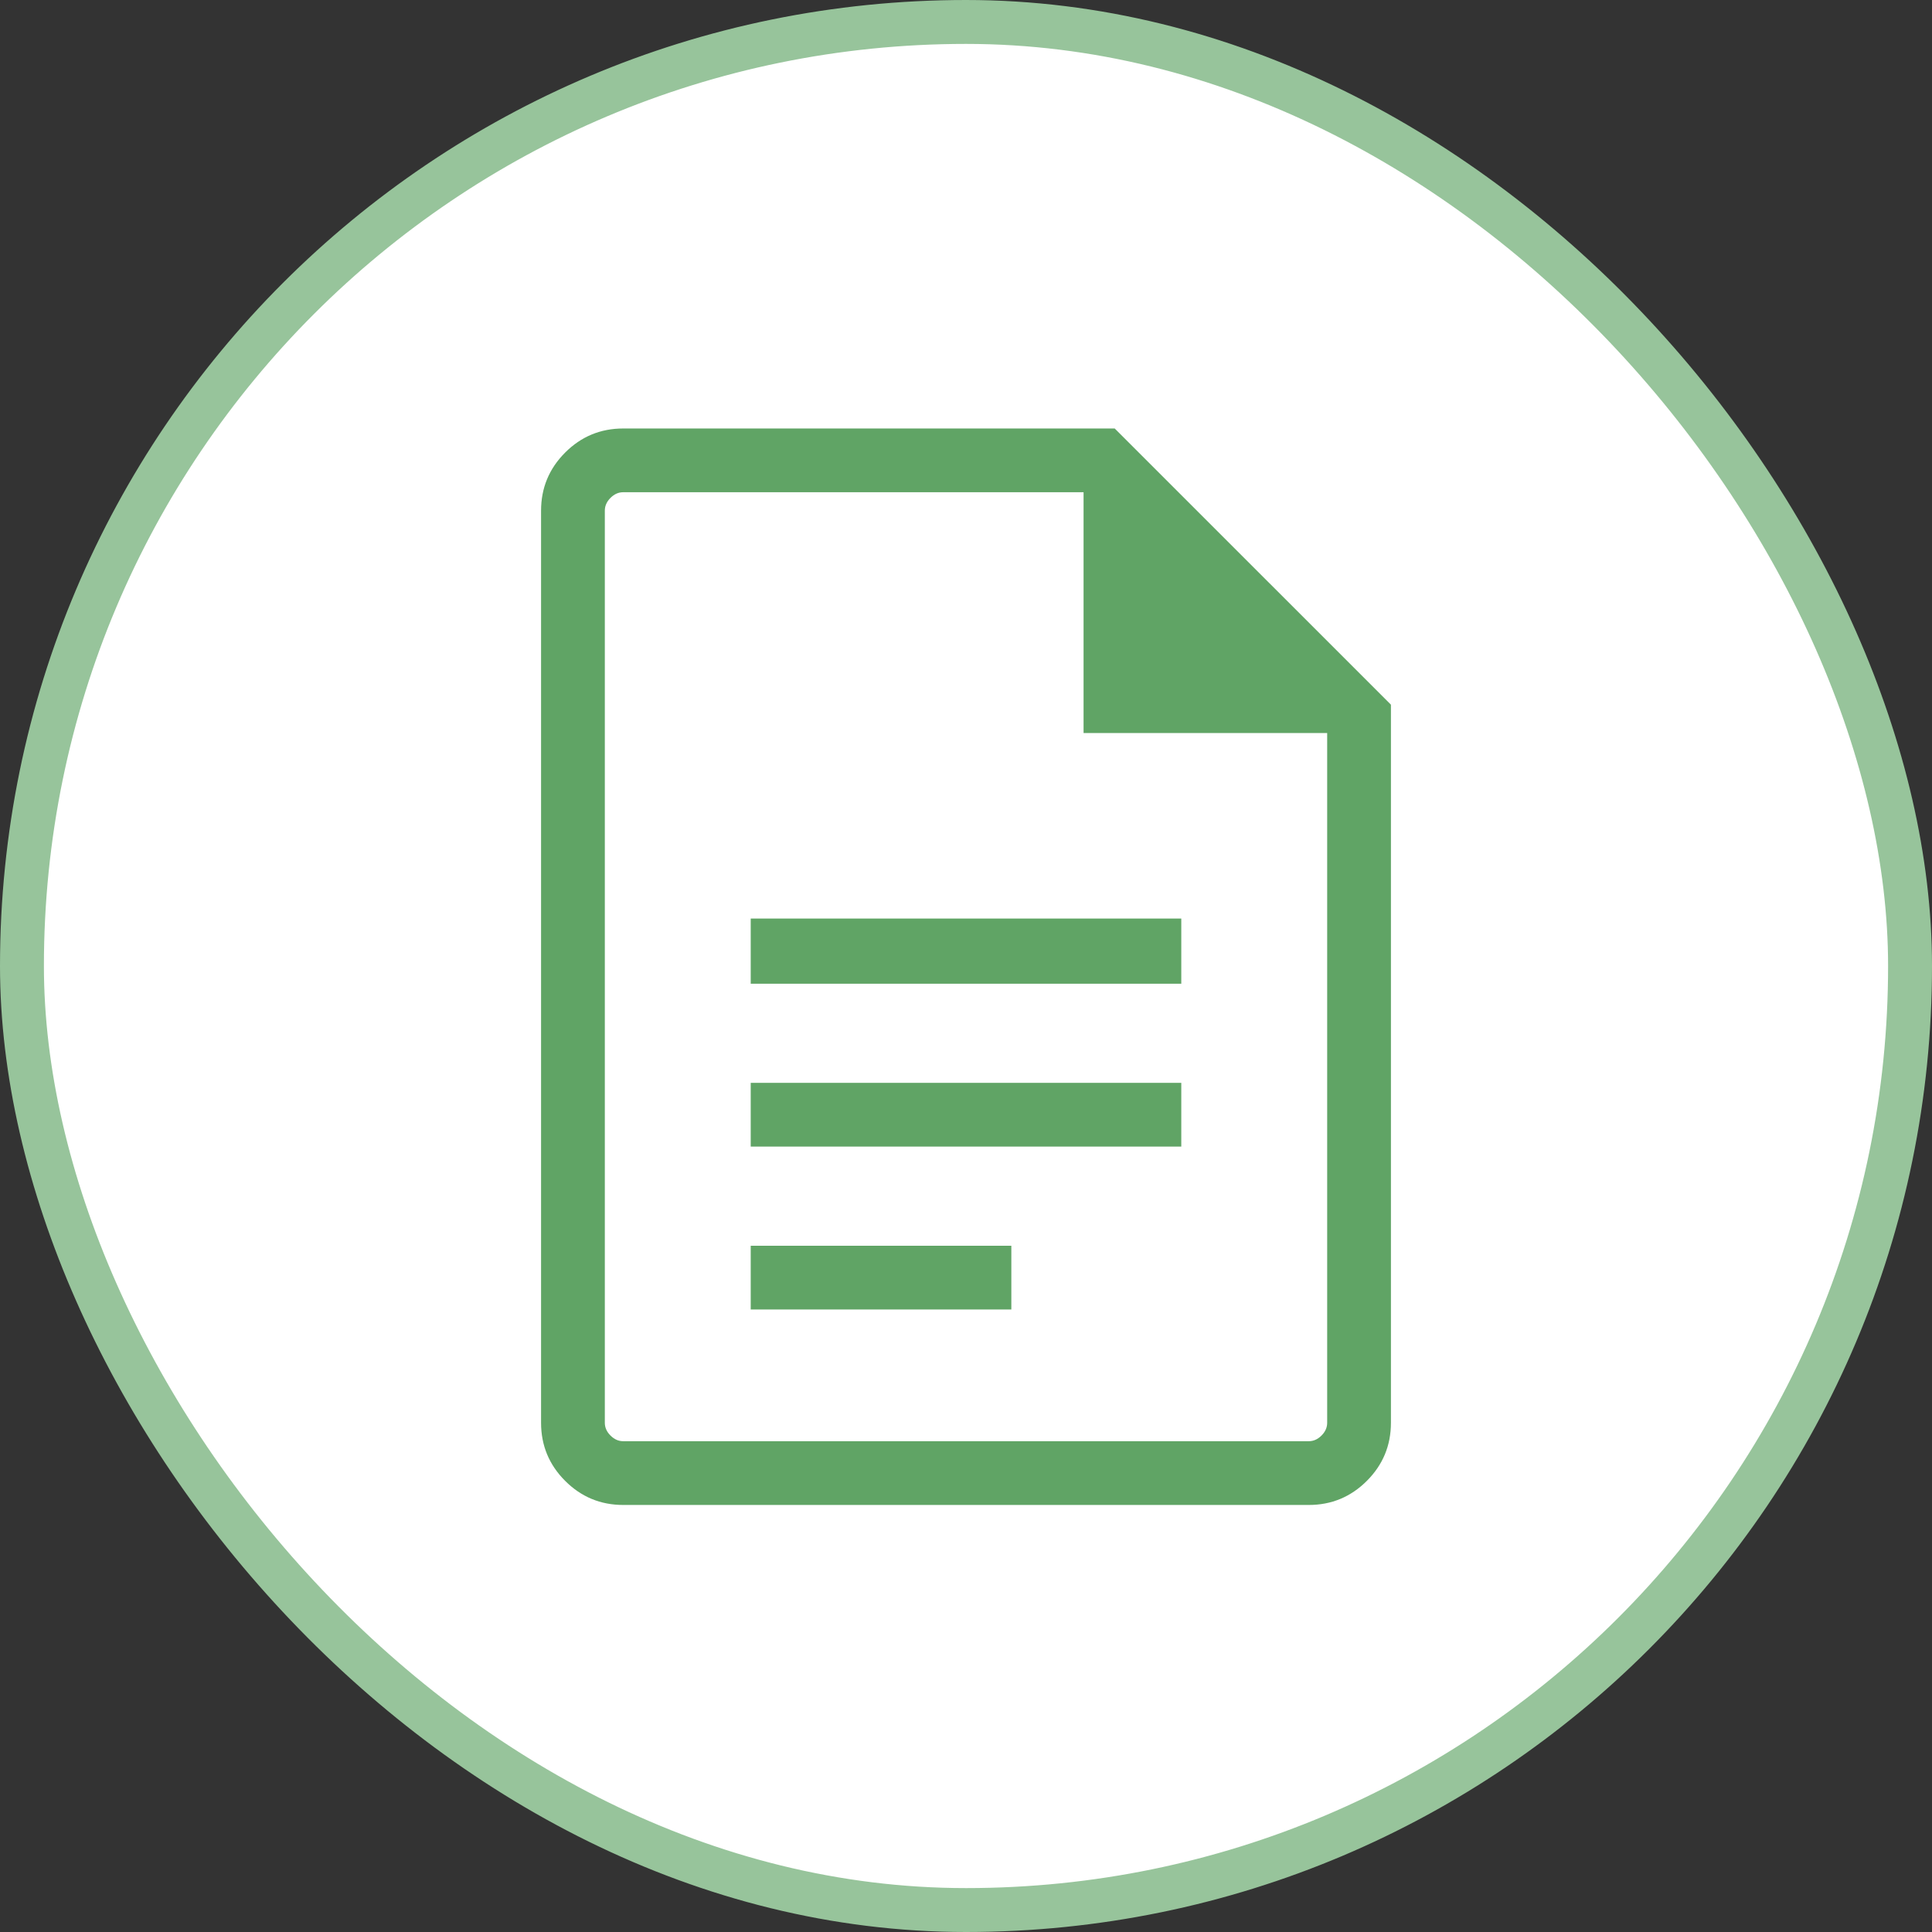 <?xml version="1.0" encoding="UTF-8"?>
<svg xmlns="http://www.w3.org/2000/svg" width="88" height="88" viewBox="0 0 88 88" fill="none">
  <rect x="0" y="0" width="88" height="88" fill="#333333" stroke="none"/>
  <rect x="1" y="1" width="86" height="86" rx="43" fill="white"></rect>
  <rect x="1" y="1" width="86" height="86" rx="43" stroke="#97C49B" stroke-width="2"></rect>
  <path d="M34.194 44.807H53.806V41.839H34.194V44.807ZM34.194 52.226H53.806V49.323H34.194V52.226ZM34.194 59.645H46.065V56.742H34.194V59.645ZM28.387 68.549C27.355 68.549 26.473 68.183 25.742 67.452C25.011 66.721 24.645 65.839 24.645 64.807V23.259C24.645 22.226 25.011 21.345 25.742 20.613C26.473 19.882 27.355 19.517 28.387 19.517H50.774L63.355 32.097V64.807C63.355 65.839 62.989 66.721 62.258 67.452C61.527 68.183 60.645 68.549 59.613 68.549H28.387ZM49.355 33.388V22.42H28.387C28.172 22.42 27.979 22.506 27.807 22.678C27.635 22.85 27.549 23.044 27.549 23.259V64.807C27.549 65.022 27.635 65.215 27.807 65.387C27.979 65.559 28.172 65.645 28.387 65.645H59.613C59.828 65.645 60.021 65.559 60.193 65.387C60.365 65.215 60.451 65.022 60.451 64.807V33.388H49.355ZM27.549 22.42V33.388V22.42V33.388V64.807C27.549 65.022 27.549 65.215 27.549 65.387C27.549 65.559 27.549 65.645 27.549 65.645C27.549 65.645 27.549 65.559 27.549 65.387C27.549 65.215 27.549 65.022 27.549 64.807V23.259C27.549 23.044 27.549 22.85 27.549 22.678C27.549 22.506 27.549 22.42 27.549 22.42Z" fill="#60A465"></path>
</svg>
